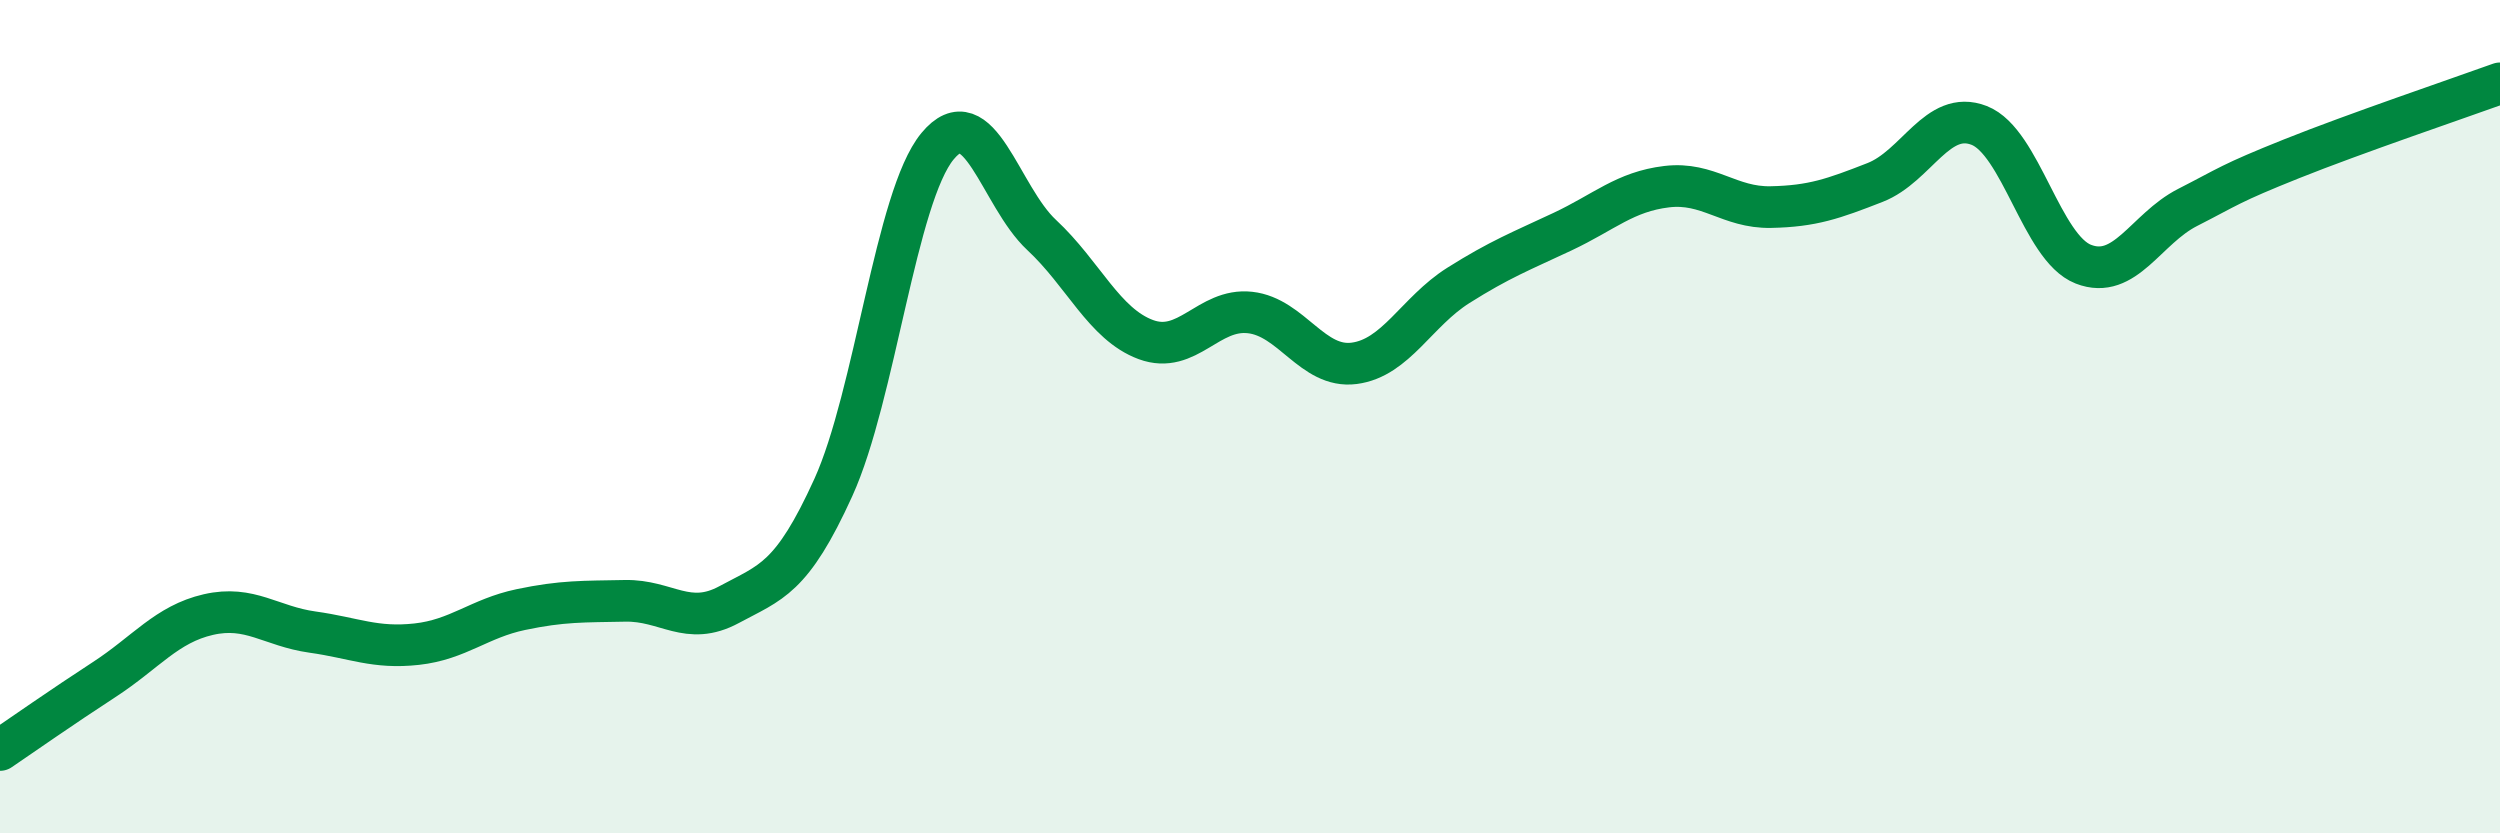 
    <svg width="60" height="20" viewBox="0 0 60 20" xmlns="http://www.w3.org/2000/svg">
      <path
        d="M 0,18 C 0.5,17.66 1.5,16.96 2.5,16.31 C 3.5,15.66 4,14.98 5,14.75 C 6,14.52 6.5,15.03 7.5,15.17 C 8.5,15.31 9,15.57 10,15.46 C 11,15.35 11.5,14.84 12.5,14.63 C 13.5,14.42 14,14.44 15,14.42 C 16,14.4 16.5,15.05 17.5,14.51 C 18.5,13.97 19,13.9 20,11.7 C 21,9.5 21.5,4.72 22.5,3.51 C 23.5,2.3 24,4.71 25,5.64 C 26,6.57 26.5,7.78 27.5,8.15 C 28.5,8.52 29,7.39 30,7.5 C 31,7.61 31.5,8.85 32.5,8.72 C 33.5,8.59 34,7.48 35,6.85 C 36,6.22 36.5,6.03 37.5,5.56 C 38.5,5.09 39,4.6 40,4.48 C 41,4.36 41.5,4.99 42.5,4.97 C 43.5,4.95 44,4.77 45,4.38 C 46,3.99 46.5,2.62 47.5,3.01 C 48.5,3.4 49,5.95 50,6.34 C 51,6.73 51.5,5.49 52.5,4.98 C 53.5,4.47 53.5,4.41 55,3.81 C 56.5,3.21 59,2.36 60,2L60 20L0 20Z"
        fill="#008740"
        opacity="0.1"
        stroke-linecap="round"
        stroke-linejoin="round"
      />
      <path
        d="M 0,18 C 0.5,17.66 1.5,16.96 2.5,16.31 C 3.5,15.66 4,14.98 5,14.75 C 6,14.52 6.5,15.03 7.5,15.17 C 8.5,15.31 9,15.57 10,15.46 C 11,15.35 11.5,14.84 12.5,14.63 C 13.5,14.42 14,14.44 15,14.42 C 16,14.4 16.5,15.05 17.5,14.51 C 18.5,13.97 19,13.9 20,11.7 C 21,9.5 21.5,4.72 22.5,3.51 C 23.5,2.3 24,4.71 25,5.64 C 26,6.57 26.5,7.78 27.5,8.15 C 28.5,8.52 29,7.39 30,7.5 C 31,7.61 31.5,8.85 32.5,8.72 C 33.5,8.59 34,7.48 35,6.85 C 36,6.22 36.5,6.03 37.5,5.56 C 38.5,5.09 39,4.6 40,4.48 C 41,4.36 41.5,4.99 42.5,4.97 C 43.5,4.95 44,4.77 45,4.38 C 46,3.99 46.5,2.62 47.5,3.01 C 48.5,3.4 49,5.95 50,6.34 C 51,6.73 51.5,5.49 52.5,4.98 C 53.5,4.47 53.5,4.41 55,3.81 C 56.5,3.21 59,2.36 60,2"
        stroke="#008740"
        stroke-width="1"
        fill="none"
        stroke-linecap="round"
        stroke-linejoin="round"
      />
    </svg>
  